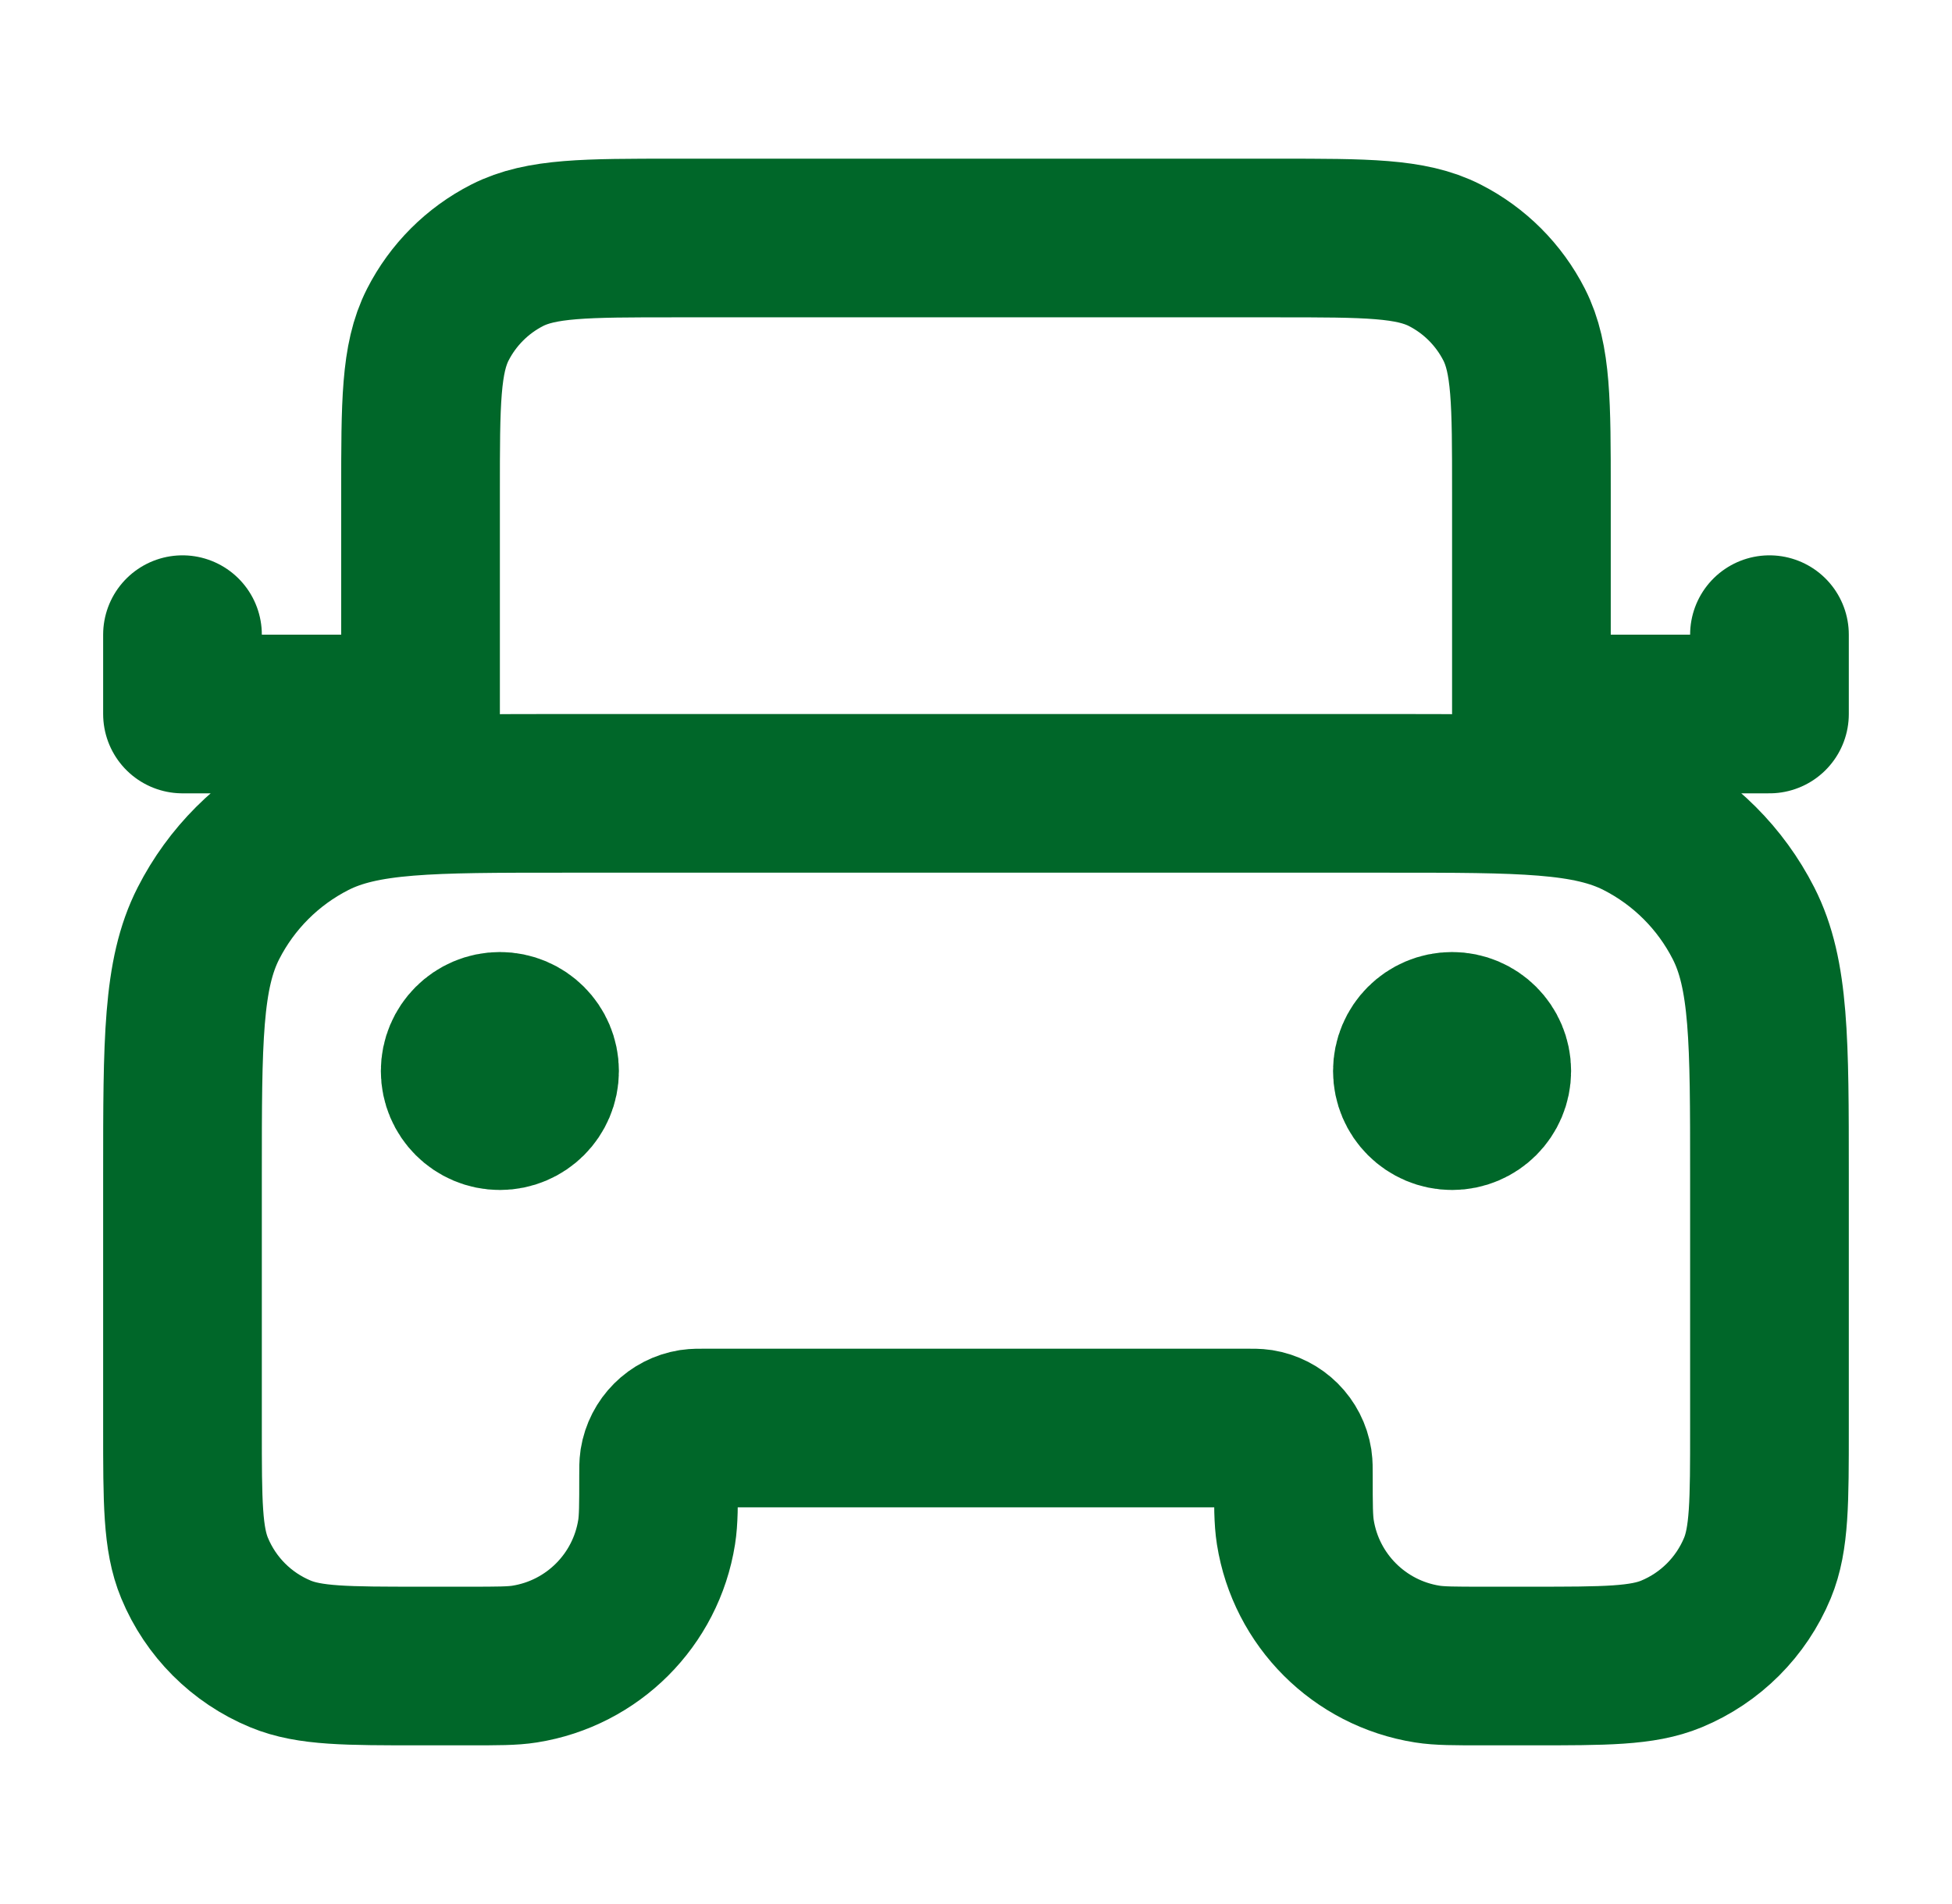 <svg width="41" height="40" viewBox="0 0 41 40" fill="none" xmlns="http://www.w3.org/2000/svg">
<path d="M32.166 16.667V10.333C32.166 8.466 32.166 7.533 31.803 6.82C31.483 6.193 30.974 5.683 30.346 5.363C29.633 5 28.7 5 26.833 5H14.166C12.3 5 11.366 5 10.653 5.363C10.026 5.683 9.516 6.193 9.196 6.82C8.833 7.533 8.833 8.466 8.833 10.333V16.667M8.833 15H3.833V13.333M32.166 15H37.166V13.333M10.5 22.5H10.516M30.5 22.5H30.516M11.833 16.667H29.166C31.967 16.667 33.367 16.667 34.436 17.212C35.377 17.691 36.142 18.456 36.621 19.397C37.166 20.466 37.166 21.866 37.166 24.667V30C37.166 31.553 37.166 32.33 36.913 32.942C36.574 33.759 35.925 34.408 35.109 34.746C34.496 35 33.719 35 32.166 35H31.166C30.547 35 30.237 35 29.978 34.959C28.552 34.733 27.433 33.614 27.207 32.188C27.166 31.929 27.166 31.619 27.166 31C27.166 30.845 27.166 30.768 27.156 30.703C27.1 30.346 26.82 30.067 26.463 30.01C26.399 30 26.321 30 26.166 30H14.833C14.678 30 14.601 30 14.536 30.01C14.179 30.067 13.9 30.346 13.843 30.703C13.833 30.768 13.833 30.845 13.833 31C13.833 31.619 13.833 31.929 13.792 32.188C13.566 33.614 12.447 34.733 11.021 34.959C10.762 35 10.452 35 9.833 35H8.833C7.28 35 6.503 35 5.891 34.746C5.074 34.408 4.425 33.759 4.087 32.942C3.833 32.33 3.833 31.553 3.833 30V24.667C3.833 21.866 3.833 20.466 4.378 19.397C4.857 18.456 5.622 17.691 6.563 17.212C7.633 16.667 9.033 16.667 11.833 16.667ZM11.333 22.5C11.333 22.96 10.96 23.333 10.5 23.333C10.039 23.333 9.666 22.96 9.666 22.5C9.666 22.04 10.039 21.667 10.5 21.667C10.96 21.667 11.333 22.04 11.333 22.5ZM31.333 22.5C31.333 22.96 30.96 23.333 30.5 23.333C30.039 23.333 29.666 22.96 29.666 22.5C29.666 22.04 30.039 21.667 30.5 21.667C30.96 21.667 31.333 22.04 31.333 22.5Z" stroke="#006729" stroke-width="3.333" stroke-linecap="round" stroke-linejoin="round"/>
</svg>
